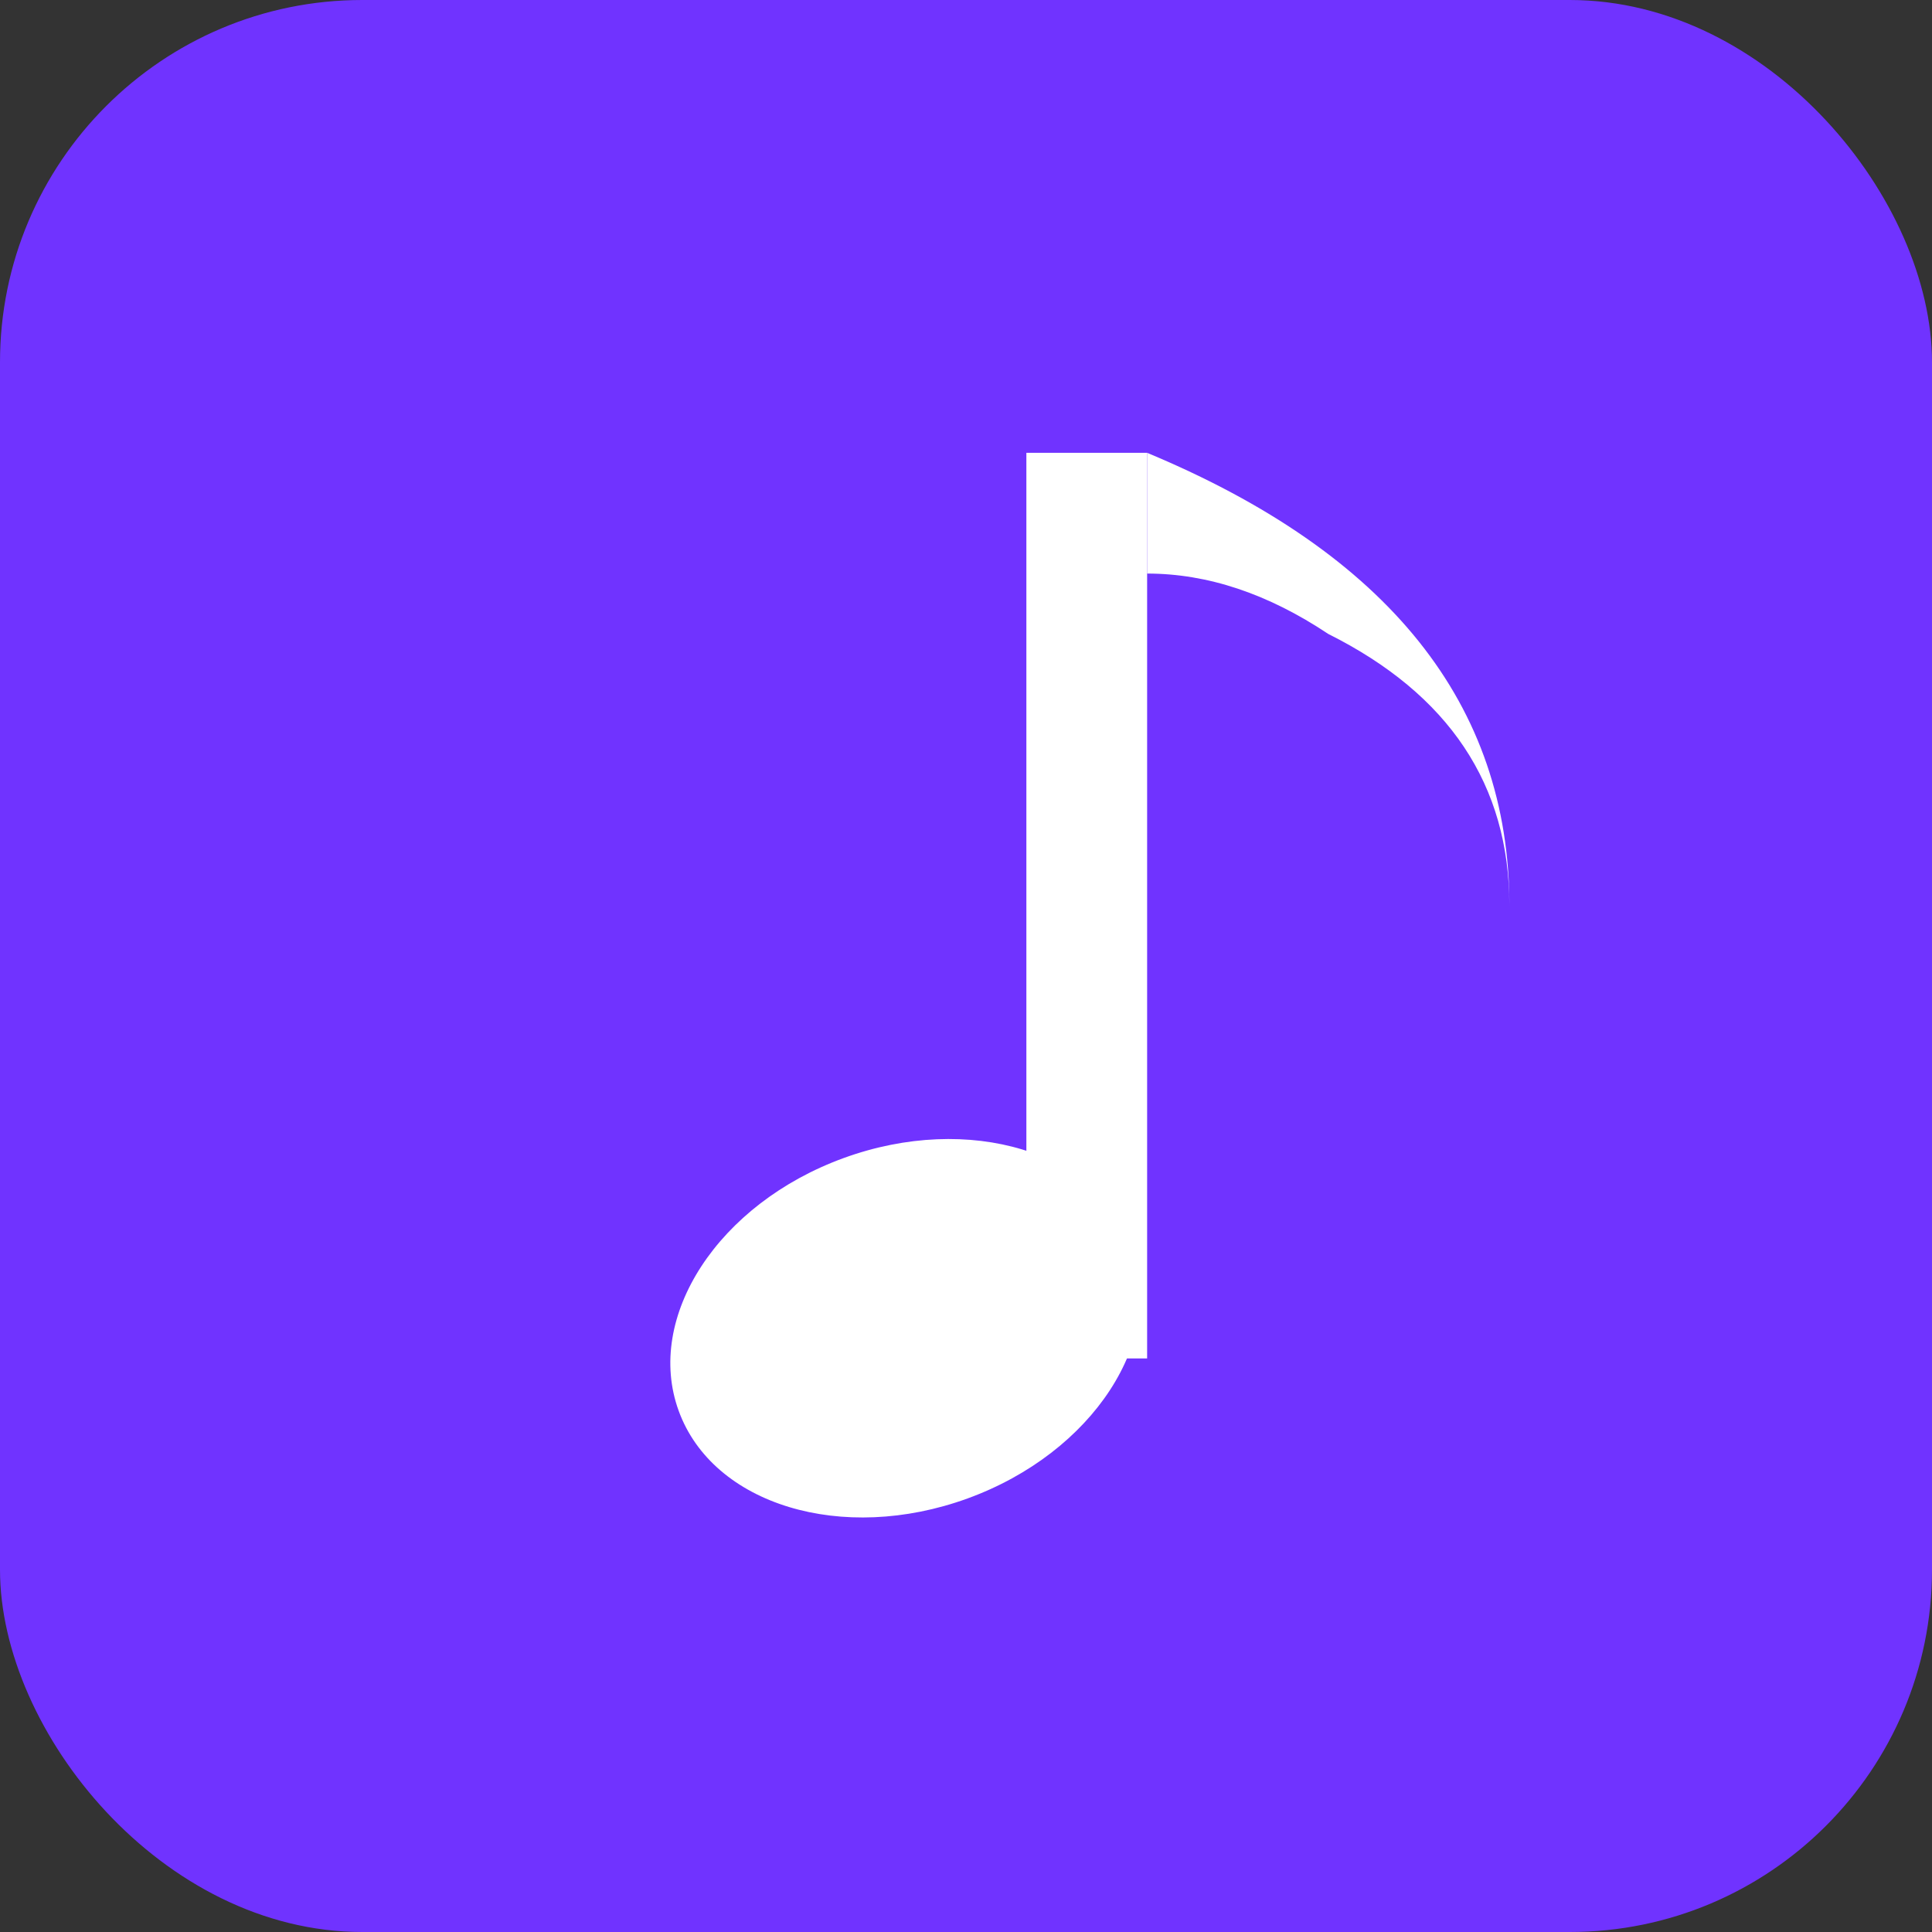 <svg xmlns="http://www.w3.org/2000/svg" viewBox="0 0 128 128" width="128" height="128">
  <rect x="0" y="0" width="128" height="128" fill="#333333" stroke="none"/>
  <!-- Purple rounded square background -->
  <rect x="0" y="0" width="128" height="128" rx="24" ry="24" fill="#7033ff"/>
  
  <!-- White eighth note - simple and clear design -->
  <g fill="white">
    <!-- Note stem -->
    <rect x="68" y="30" width="8" height="60" />
    
    <!-- Note flag -->
    <path d="M76 30 Q100 40, 100 60 Q100 48, 88 42 Q82 38, 76 38 Z"/>
    
    <!-- Note head (ellipse) -->
    <ellipse cx="60" cy="88" rx="16" ry="12" transform="rotate(-20 60 88)"/>
  </g>
</svg>